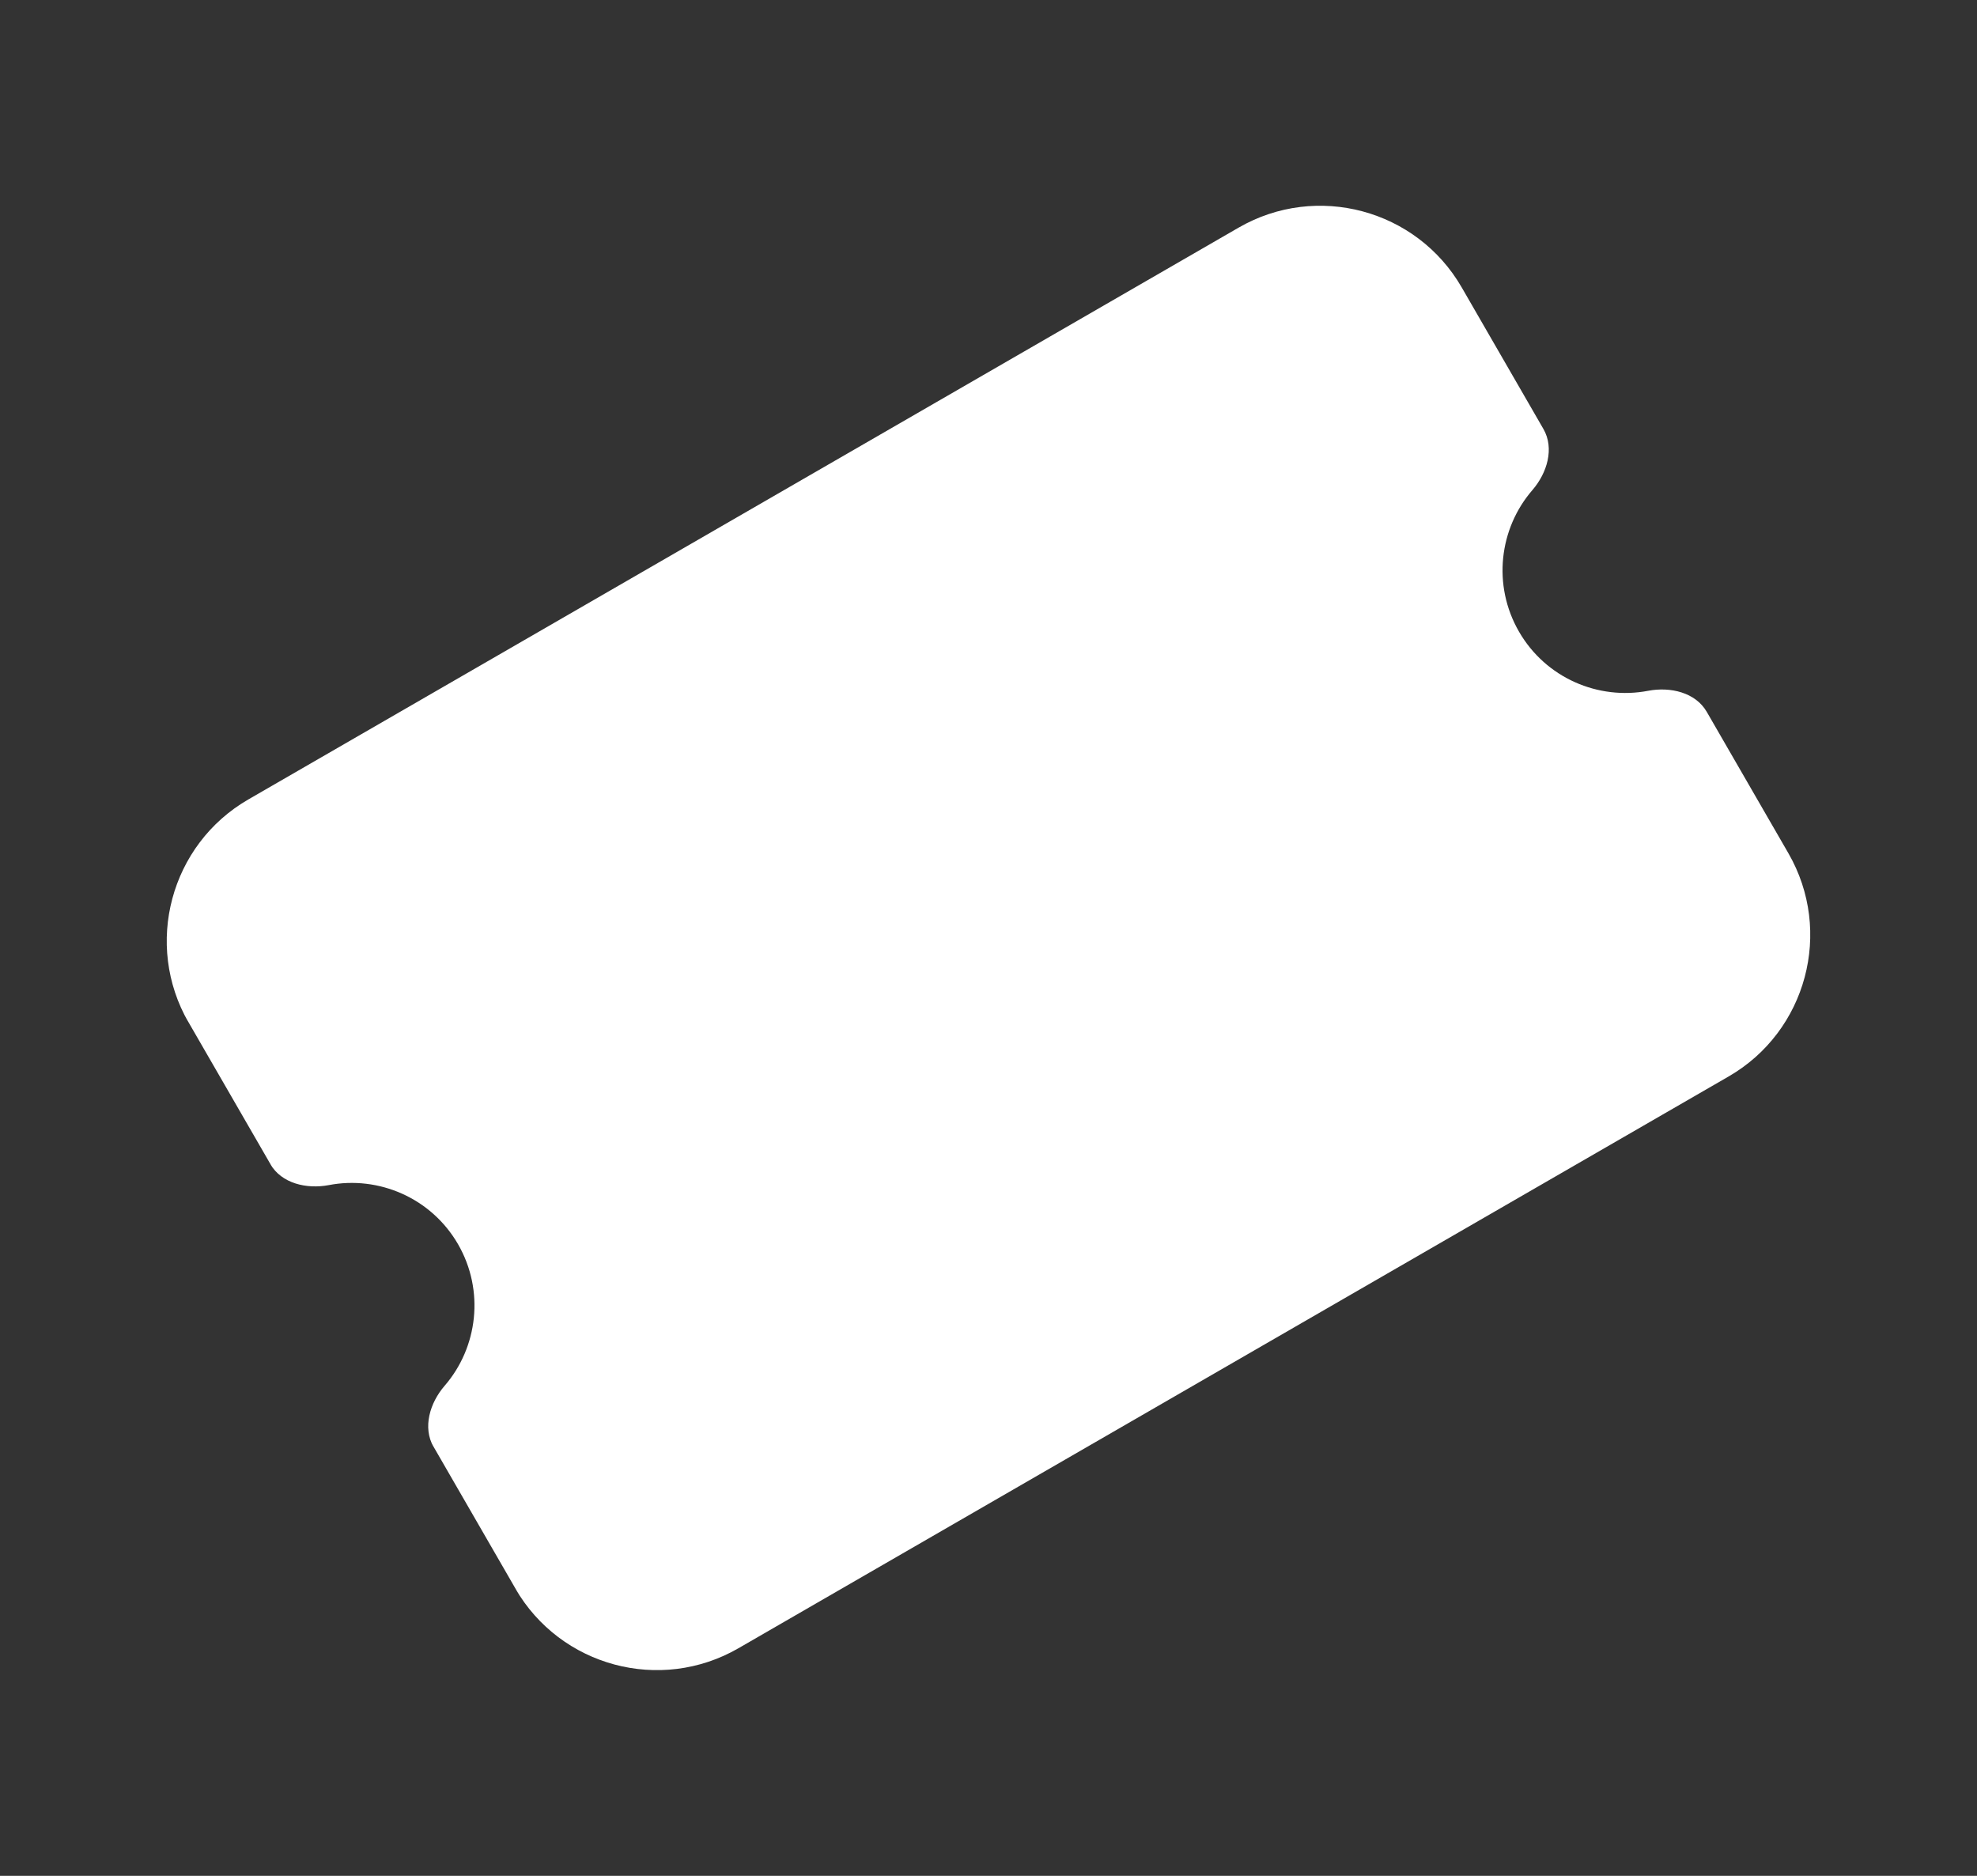 <svg width="39" height="37" viewBox="0 0 39 37" fill="none" xmlns="http://www.w3.org/2000/svg">
<rect x="0" y="0" width="39" height="37" fill="#333333" stroke="none"/>
<g clip-path="url(#clip0_6269_46987)">
<path d="M3.72 20.169C2.832 18.63 3.361 16.656 4.9 15.768L24.434 4.49C25.973 3.601 27.947 4.13 28.835 5.669L30.446 8.46C30.668 8.844 30.519 9.331 30.23 9.666C29.574 10.423 29.436 11.543 29.965 12.459C30.493 13.374 31.532 13.815 32.516 13.625C32.951 13.543 33.447 13.657 33.669 14.041L35.28 16.831C36.168 18.371 35.639 20.345 34.1 21.233L14.567 32.511C13.027 33.4 11.054 32.871 10.165 31.331L8.554 28.541C8.332 28.157 8.481 27.67 8.77 27.335C9.426 26.578 9.564 25.458 9.036 24.542C8.507 23.627 7.468 23.186 6.484 23.376C6.049 23.458 5.553 23.344 5.332 22.96L3.72 20.169Z" fill="white"/>
</g>
<defs>
<clipPath id="clip0_6269_46987">
<rect width="29" height="25.778" fill="white" transform="translate(0.5 14.588) rotate(-30)"/>
</clipPath>
</defs>
</svg>
